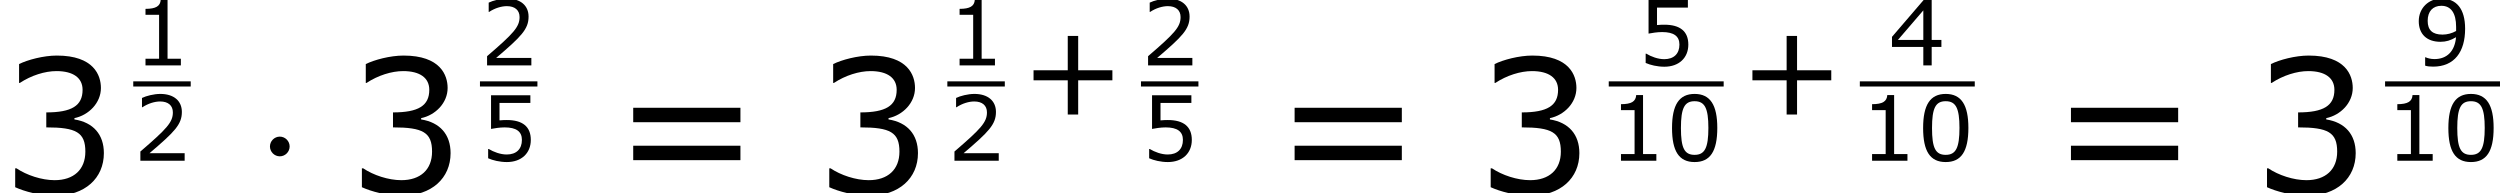 <?xml version='1.0' encoding='UTF-8'?>
<!-- This file was generated by dvisvgm 1.15.1 -->
<svg height='16.86pt' version='1.1' viewBox='-0.239 -0.229 218.053 16.86' width='218.053pt' xmlns='http://www.w3.org/2000/svg' xmlns:xlink='http://www.w3.org/1999/xlink'>
<defs>
<path d='M2.754 -3.587C2.754 -4.003 2.41 -4.347 1.994 -4.347S1.234 -4.003 1.234 -3.587S1.578 -2.826 1.994 -2.826S2.754 -3.171 2.754 -3.587Z' id='g0-1'/>
<use id='g4-43' transform='scale(1.429)' xlink:href='#g2-43'/>
<path d='M4.975 -1.938V-2.48H3.127V-4.335H2.564V-2.48H0.716V-1.938H2.564V-0.09H3.127V-1.938H4.975Z' id='g2-43'/>
<path d='M3.96 -2.529C3.96 -4.287 3.425 -5.155 2.209 -5.155C1.014 -5.155 0.466 -4.315 0.466 -2.522C0.466 -0.736 1 0.104 2.209 0.104C3.404 0.104 3.96 -0.716 3.96 -2.529ZM3.272 -2.529C3.272 -0.994 2.994 -0.452 2.209 -0.452C1.417 -0.452 1.153 -0.987 1.153 -2.522S1.424 -4.592 2.209 -4.592S3.272 -4.051 3.272 -2.529Z' id='g2-48'/>
<path d='M3.675 0V-0.514H2.647V-5.065H2.119C2.091 -4.572 1.744 -4.363 0.945 -4.363V-3.905H1.994V-0.514H0.945V0H3.675Z' id='g2-49'/>
<path d='M3.967 0V-0.577H1.251C3.203 -2.237 3.752 -2.8 3.752 -3.766C3.752 -4.62 3.127 -5.155 2.091 -5.155C1.591 -5.155 0.994 -5.002 0.674 -4.843V-4.127H0.709C1.16 -4.426 1.667 -4.572 2.077 -4.572C2.696 -4.572 3.057 -4.259 3.057 -3.731C3.057 -2.974 2.612 -2.48 0.549 -0.709V0H3.967Z' id='g2-50'/>
<path d='M3.898 -1.494C3.898 -2.189 3.502 -2.647 2.793 -2.758V-2.807C3.328 -2.918 3.787 -3.377 3.787 -3.939C3.787 -4.412 3.523 -5.155 2.133 -5.155C1.633 -5.155 1.035 -4.995 0.716 -4.836V-4.127H0.743C1.174 -4.412 1.688 -4.572 2.119 -4.572C2.751 -4.572 3.099 -4.315 3.099 -3.87C3.099 -3.272 2.689 -3.022 1.737 -3.022V-2.46C2.862 -2.46 3.203 -2.272 3.203 -1.549C3.203 -0.875 2.765 -0.479 2.05 -0.479C1.563 -0.479 1 -0.667 0.618 -0.924H0.57V-0.215C0.917 -0.056 1.501 0.104 2.063 0.104C3.189 0.104 3.898 -0.556 3.898 -1.494Z' id='g2-51'/>
<path d='M4.078 -1.424V-1.966H3.328V-5.051H2.71L0.264 -2.202V-1.424H2.682V0H3.328V-1.424H4.078ZM2.682 -1.966H0.723L2.682 -4.245V-1.966Z' id='g2-52'/>
<path d='M3.925 -1.605C3.925 -2.626 3.293 -3.14 2.07 -3.14C1.918 -3.14 1.702 -3.133 1.508 -3.113V-4.46H3.891V-5.051H0.855V-2.453C1.119 -2.501 1.508 -2.571 1.904 -2.571C2.8 -2.571 3.238 -2.258 3.238 -1.605C3.238 -0.896 2.807 -0.479 2.063 -0.479C1.584 -0.479 1.056 -0.674 0.681 -0.903H0.632V-0.188C0.987 -0.028 1.529 0.104 2.077 0.104C3.196 0.104 3.925 -0.577 3.925 -1.605Z' id='g2-53'/>
<path d='M3.96 -2.828C3.96 -4.377 3.286 -5.155 2.133 -5.155C1.16 -5.155 0.382 -4.44 0.382 -3.411C0.382 -2.411 1.007 -1.82 2.057 -1.82C2.494 -1.82 2.835 -1.925 3.259 -2.175C3.168 -1.119 2.585 -0.486 1.591 -0.486C1.292 -0.486 1.042 -0.563 0.91 -0.625H0.875V0.021C1.035 0.076 1.251 0.097 1.487 0.097C3.14 0.097 3.96 -1.049 3.96 -2.828ZM3.265 -2.974V-2.654C2.946 -2.473 2.571 -2.376 2.216 -2.376C1.445 -2.376 1.07 -2.717 1.07 -3.439C1.07 -4.176 1.473 -4.599 2.126 -4.599C2.869 -4.599 3.265 -4.037 3.265 -2.974Z' id='g2-57'/>
<path d='M4.857 -2.654V-3.196H0.834V-2.654H4.857ZM4.857 -1.23V-1.772H0.834V-1.23H4.857Z' id='g2-61'/>
<use id='g6-51' transform='scale(2.057)' xlink:href='#g2-51'/>
<use id='g6-61' transform='scale(2.057)' xlink:href='#g2-61'/>
</defs>
<g id='page1' transform='matrix(1.13 0 0 1.13 -63.986 -61.166)'>
<use x='56.413' xlink:href='#g6-51' y='68.819'/>
<use x='66.699' xlink:href='#g2-49' y='58.973'/>
<rect height='0.398' width='4.435' x='66.699' y='60.206'/>
<use x='66.699' xlink:href='#g2-50' y='66.331'/>
<use x='76.016' xlink:href='#g0-1' y='68.819'/>
<use x='83.174' xlink:href='#g6-51' y='68.819'/>
<use x='93.46' xlink:href='#g2-50' y='58.973'/>
<rect height='0.398' width='4.435' x='93.46' y='60.206'/>
<use x='93.46' xlink:href='#g2-53' y='66.331'/>
<use x='103.574' xlink:href='#g6-61' y='68.819'/>
<use x='119.25' xlink:href='#g6-51' y='68.819'/>
<use x='129.536' xlink:href='#g2-49' y='58.973'/>
<rect height='0.398' width='4.435' x='129.536' y='60.206'/>
<use x='129.536' xlink:href='#g2-50' y='66.331'/>
<use x='135.166' xlink:href='#g4-43' y='62.895'/>
<use x='144.481' xlink:href='#g2-50' y='58.973'/>
<rect height='0.398' width='4.435' x='144.481' y='60.206'/>
<use x='144.481' xlink:href='#g2-53' y='66.331'/>
<use x='154.625' xlink:href='#g6-61' y='68.819'/>
<use x='170.302' xlink:href='#g6-51' y='68.819'/>
<use x='182.805' xlink:href='#g2-53' y='58.973'/>
<rect height='0.398' width='8.871' x='180.587' y='60.206'/>
<use x='180.587' xlink:href='#g2-49' y='66.331'/>
<use x='185.006' xlink:href='#g2-48' y='66.331'/>
<use x='190.654' xlink:href='#g4-43' y='62.895'/>
<use x='202.186' xlink:href='#g2-52' y='58.973'/>
<rect height='0.398' width='8.871' x='199.968' y='60.206'/>
<use x='199.968' xlink:href='#g2-49' y='66.331'/>
<use x='204.387' xlink:href='#g2-48' y='66.331'/>
<use x='214.548' xlink:href='#g6-61' y='68.819'/>
<use x='230.224' xlink:href='#g6-51' y='68.819'/>
<use x='242.728' xlink:href='#g2-57' y='58.973'/>
<rect height='0.398' width='8.871' x='240.51' y='60.206'/>
<use x='240.51' xlink:href='#g2-49' y='66.331'/>
<use x='244.929' xlink:href='#g2-48' y='66.331'/>
</g>
</svg>

